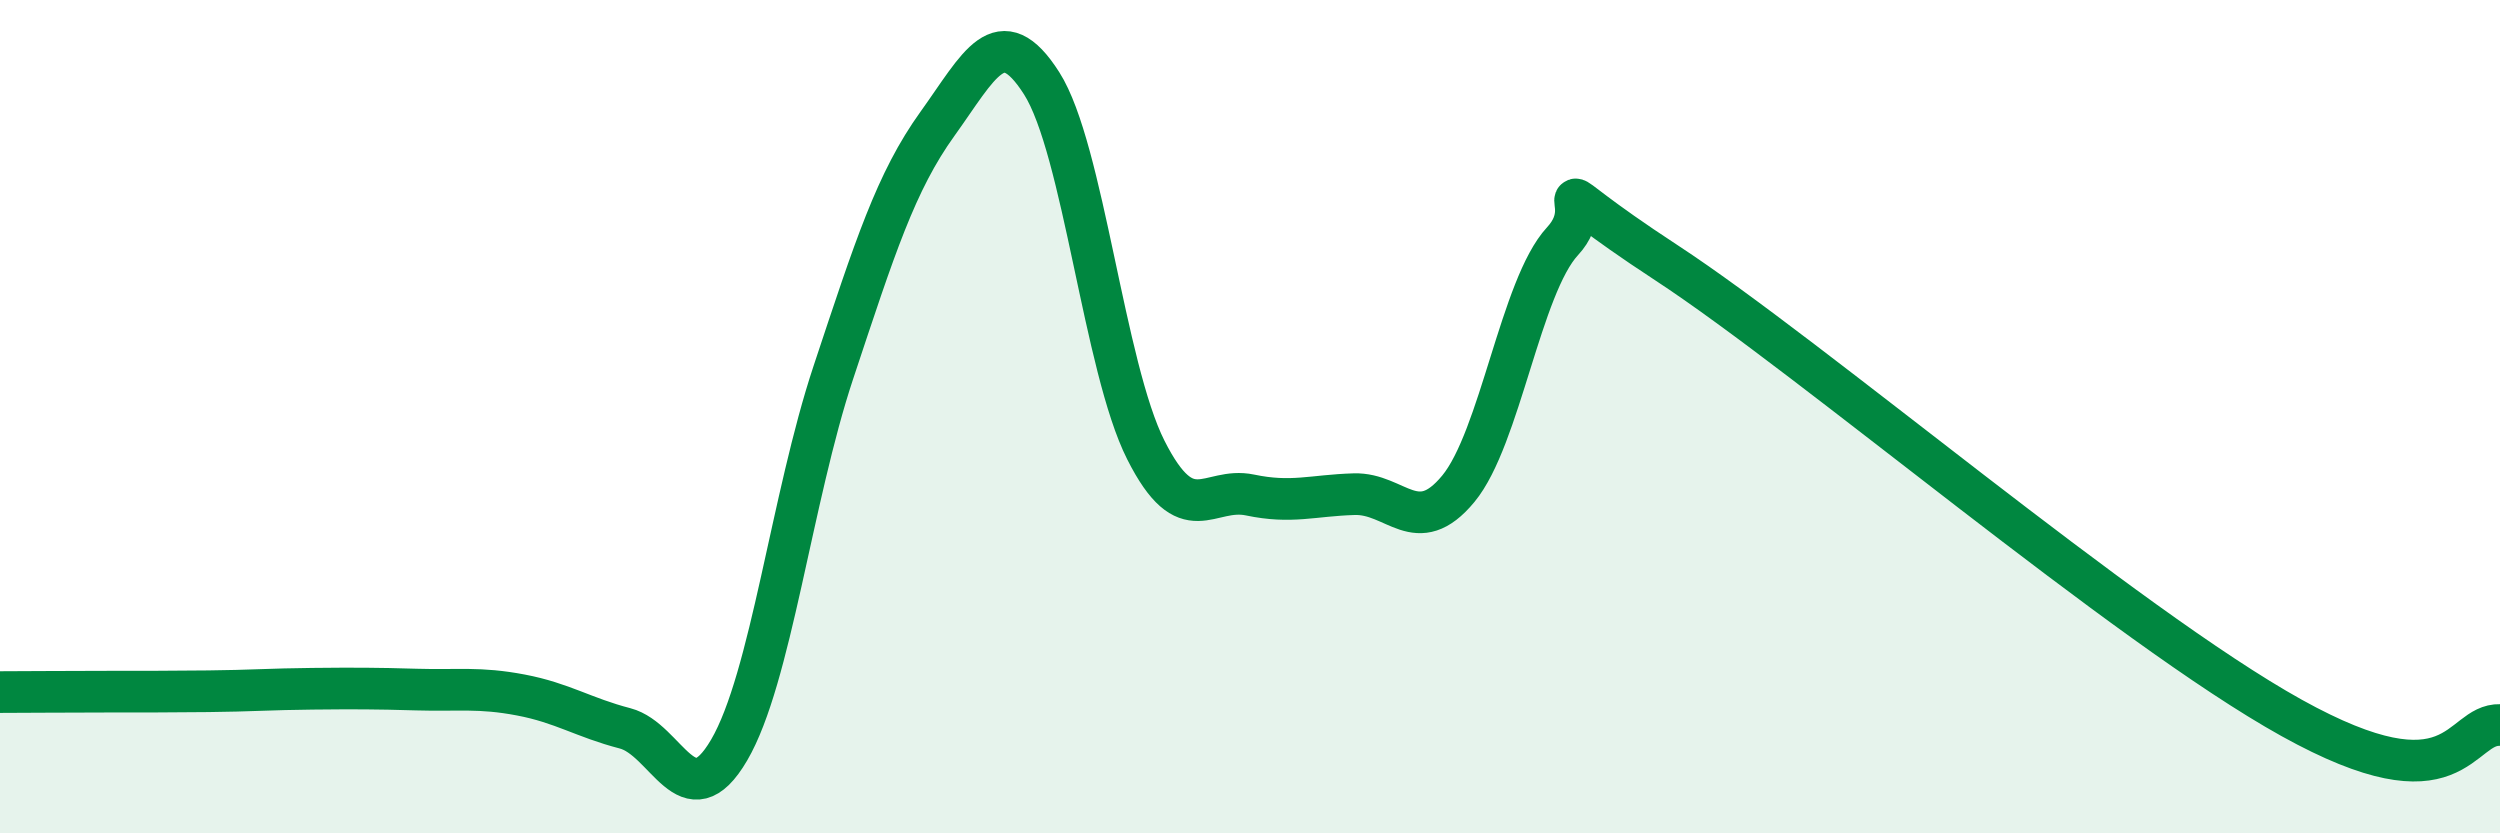 
    <svg width="60" height="20" viewBox="0 0 60 20" xmlns="http://www.w3.org/2000/svg">
      <path
        d="M 0,16.61 C 0.5,16.61 1.5,16.6 2.5,16.6 C 3.5,16.6 4,16.6 5,16.59 C 6,16.58 6.5,16.54 7.5,16.53 C 8.5,16.52 9,16.52 10,16.55 C 11,16.58 11.5,16.49 12.5,16.68 C 13.5,16.87 14,17.22 15,17.48 C 16,17.74 16.5,19.71 17.5,18 C 18.5,16.29 19,11.95 20,8.94 C 21,5.93 21.5,4.36 22.5,2.97 C 23.5,1.58 24,0.43 25,2 C 26,3.57 26.5,8.82 27.5,10.8 C 28.5,12.78 29,11.67 30,11.88 C 31,12.09 31.5,11.89 32.5,11.86 C 33.5,11.83 34,12.94 35,11.73 C 36,10.52 36.5,6.87 37.5,5.79 C 38.5,4.71 36.5,4.02 40,6.31 C 43.5,8.6 51,15.01 55,17.23 C 59,19.45 59,17.37 60,17.4L60 20L0 20Z"
        fill="#008740"
        opacity="0.1"
        stroke-linecap="round"
        stroke-linejoin="round"
      />
      <path
        d="M 0,16.61 C 0.5,16.61 1.5,16.6 2.5,16.6 C 3.5,16.6 4,16.6 5,16.59 C 6,16.58 6.5,16.54 7.5,16.53 C 8.5,16.52 9,16.52 10,16.55 C 11,16.58 11.5,16.49 12.5,16.68 C 13.5,16.87 14,17.22 15,17.48 C 16,17.74 16.5,19.71 17.5,18 C 18.5,16.29 19,11.95 20,8.94 C 21,5.93 21.5,4.36 22.5,2.97 C 23.5,1.58 24,0.43 25,2 C 26,3.57 26.5,8.82 27.5,10.8 C 28.5,12.78 29,11.67 30,11.88 C 31,12.09 31.5,11.89 32.5,11.86 C 33.5,11.83 34,12.94 35,11.73 C 36,10.52 36.5,6.87 37.5,5.79 C 38.5,4.71 36.5,4.02 40,6.31 C 43.5,8.6 51,15.01 55,17.23 C 59,19.45 59,17.37 60,17.4"
        stroke="#008740"
        stroke-width="1"
        fill="none"
        stroke-linecap="round"
        stroke-linejoin="round"
      />
    </svg>
  